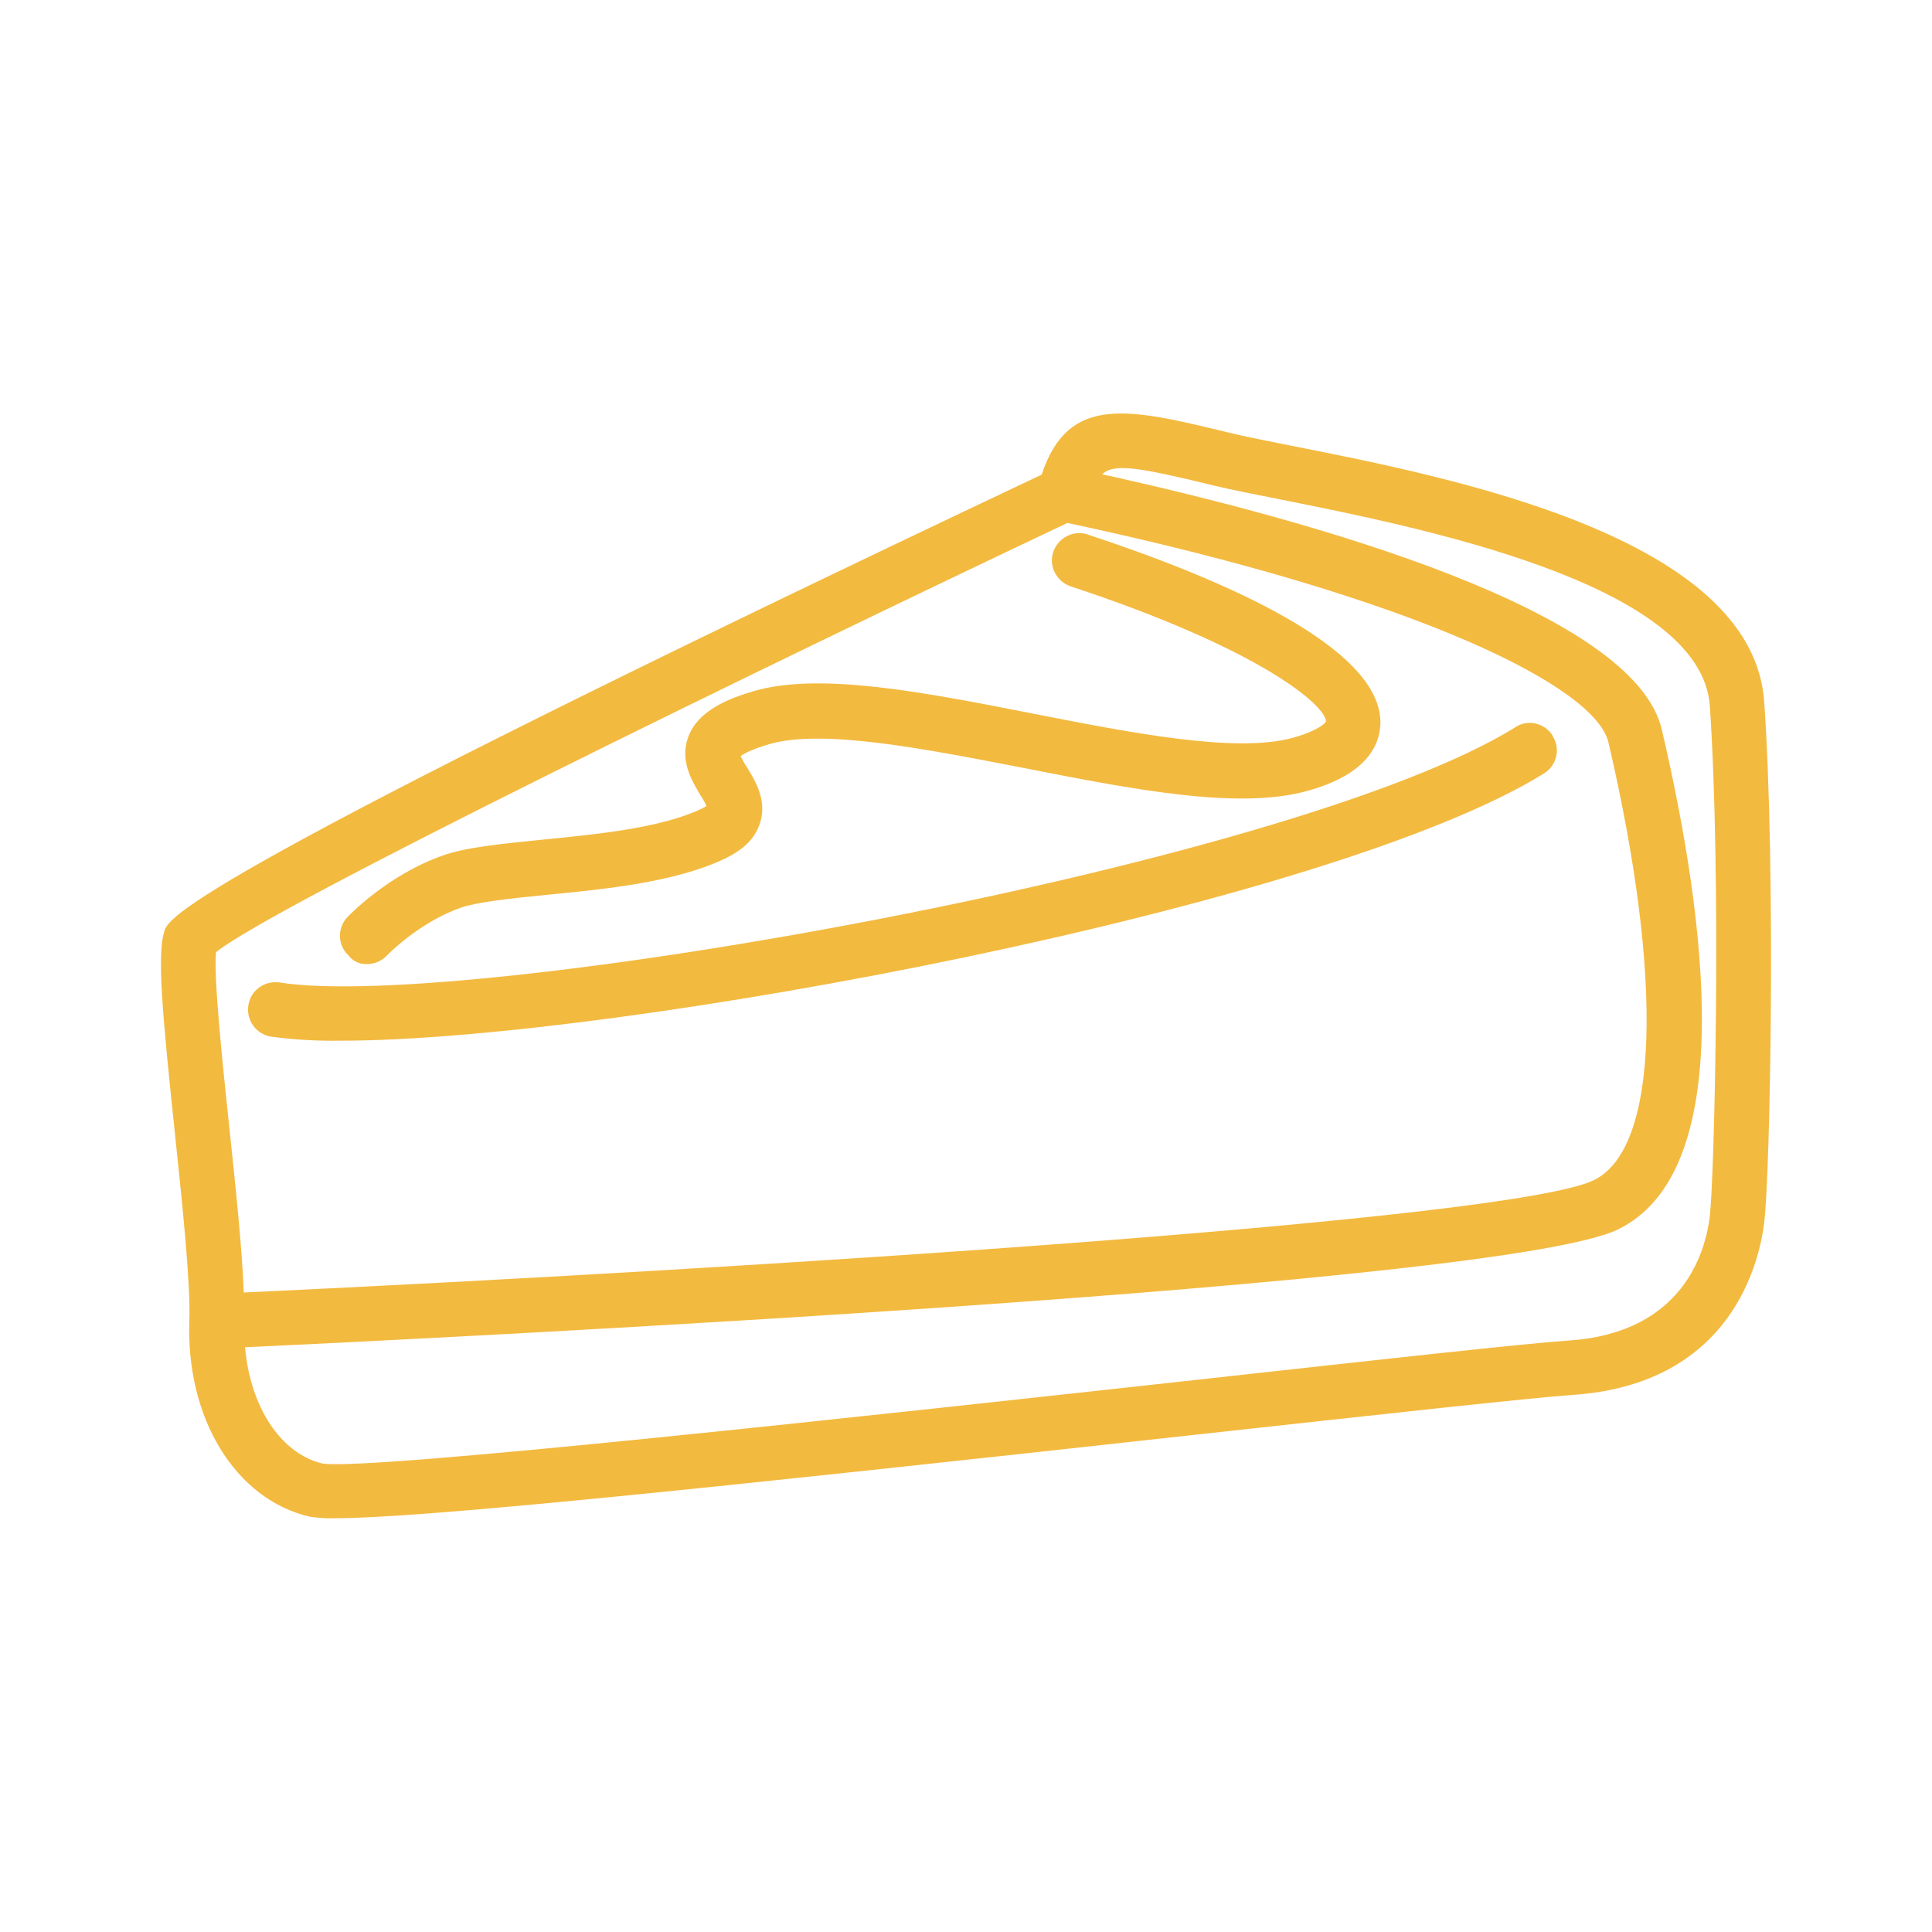 <svg xmlns="http://www.w3.org/2000/svg" xmlns:xlink="http://www.w3.org/1999/xlink" id="Calque_1" x="0px" y="0px" viewBox="0 0 600 600" style="enable-background:new 0 0 600 600;" xml:space="preserve"><style type="text/css">	.st0{fill:#F3BA40;}</style><title>c-icon-cake</title><path class="st0" d="M547.9,218c-3.5-51.3-96.9-69.7-147-79.6c-7.9-1.6-14.8-2.9-19.5-4.1c-30.6-7.4-49.6-12.1-57.9,13.1 C55.7,274.1,52.3,285.1,51,289.3c-2.2,7.2-0.7,24.6,3.3,62.5c2.4,22.9,4.9,46.6,4.5,58.2c-1.1,30.5,14.3,55.6,37.3,61 c2.6,0.4,5.2,0.6,7.8,0.5c26.8,0,113.1-8.9,269.8-26.2c54.6-6,101.7-11.2,114.8-12.1c49.7-3.4,58-41.9,59.4-53.6 C549.8,363.3,551.5,270.2,547.9,218z M71.2,350c-2.1-19.8-4.9-46.5-4.1-54.3c17.3-14.1,168.8-88,264.4-133.3 c110.5,23.6,164,51.2,168,68.1c17.3,74.1,15.6,126.2-4.5,136C469.4,379,233.6,394,75.7,401.4C75.2,387.9,73.2,368.8,71.2,350z  M531,377.7c-1.3,10.8-8.1,36.2-43.7,38.6c-13.5,0.9-58.5,5.9-115.5,12.2c-96.5,10.6-257.9,28.4-271.7,26c-13-3.1-22.4-17.7-24-36.1 c66.9-3.1,390.7-19.2,426.4-36.6c37-18,27.8-94.3,13.6-155.2c-8.6-37-108.4-64.9-173.8-79.3c3.6-3.5,11.4-2.2,35.1,3.6 c5.1,1.2,12.1,2.6,20.2,4.2C440,163.6,528.3,181,531,219.2C534.6,271.9,532.5,364.2,531,377.7z"></path><path class="st0" d="M470.7,225.8c-69.9,43.4-326.6,88.6-384,79.3c-4.7-0.6-9,2.6-9.6,7.3c-0.6,4.5,2.4,8.6,6.8,9.5 c7.2,1,14.5,1.4,21.8,1.3c85.8,0,306.7-41.4,373.8-83c4-2.5,5.2-7.7,2.7-11.6c0,0,0,0,0-0.1c-2.4-3.9-7.5-5.2-11.4-2.8 C470.8,225.8,470.8,225.8,470.7,225.8z"></path><path class="st0" d="M114,299.4c2.4,0,4.6-1,6.2-2.7c0.1-0.1,9.8-10.2,22.9-14.8c5.2-1.8,15.6-2.9,26.6-4c18.6-1.8,39.6-3.9,54.9-11 c6.3-2.9,10-6.6,11.5-11.5c2.1-6.9-1.5-12.8-4.1-17.1c-0.8-1.1-1.4-2.3-2-3.5c1-0.7,3.4-2.1,8.9-3.7c16.5-4.8,48,1.4,78.5,7.3 c34.6,6.8,67.3,13.2,88.7,7.2c18.4-5.1,22.4-14.2,22.6-20.9c0.5-23.6-49.1-44.9-90.9-58.7c-4.4-1.5-9.2,1-10.7,5.4 c-1.5,4.4,1,9.2,5.4,10.7c59.4,19.6,79.3,37.1,79.3,42c-0.3,0.6-2.7,2.9-10.2,5c-17.6,4.9-49.8-1.4-80.9-7.5 c-34-6.7-66.1-12.9-86.5-7c-7.9,2.3-17.3,6-20.4,14.1c-2.9,7.5,1.2,14,3.8,18.4c0.7,1,1.3,2.1,1.8,3.2c-0.6,0.4-1.2,0.7-1.8,1 c-12.7,5.9-32.2,7.8-49.5,9.5c-12.6,1.3-23.4,2.3-30.6,4.9c-17.1,6-29.1,18.6-29.6,19.1c-3.2,3.4-3.1,8.7,0.3,11.9 c0,0,0.1,0.1,0.1,0.1C109.7,298.6,111.8,299.5,114,299.4z"></path></svg>